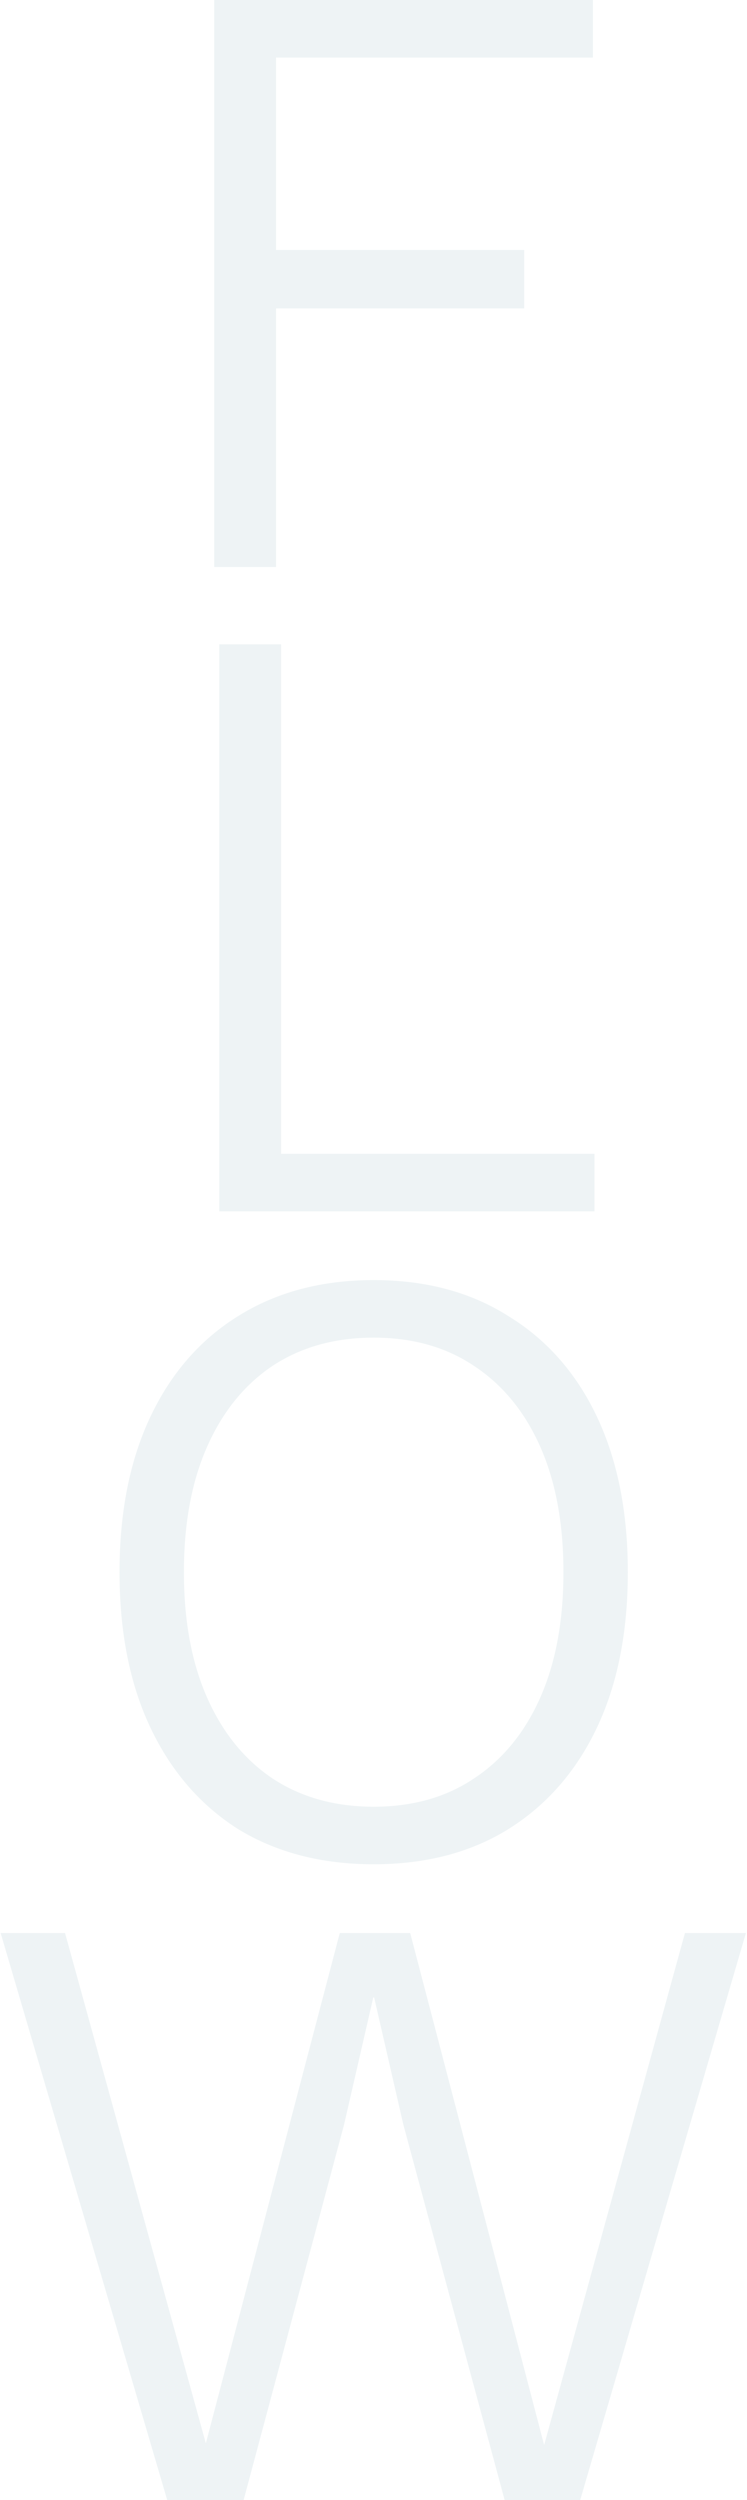 <svg width="174" height="582" viewBox="0 0 174 582" fill="none" xmlns="http://www.w3.org/2000/svg">
<g opacity="0.5">
<path d="M138.104 13.4H64.304V58.2H122.104V71.8H64.304V132H49.904V0H138.104V13.4Z" fill="#DDE8EB"/>
<path d="M65.476 268.6H138.476V282H51.076V150H65.476V268.6Z" fill="#DDE8EB"/>
<path d="M87.041 298C99.175 298 109.641 300.8 118.441 306.4C127.375 311.867 134.241 319.667 139.041 329.8C143.841 339.933 146.241 352 146.241 366C146.241 380 143.841 392.067 139.041 402.2C134.241 412.333 127.375 420.2 118.441 425.8C109.641 431.267 99.175 434 87.041 434C74.908 434 64.374 431.267 55.441 425.8C46.641 420.2 39.841 412.333 35.041 402.2C30.241 392.067 27.841 380 27.841 366C27.841 352 30.241 339.933 35.041 329.8C39.841 319.667 46.641 311.867 55.441 306.4C64.374 300.8 74.908 298 87.041 298ZM87.041 311.4C77.975 311.4 70.108 313.6 63.441 318C56.908 322.4 51.841 328.667 48.241 336.8C44.641 344.933 42.841 354.667 42.841 366C42.841 377.333 44.641 387.067 48.241 395.2C51.841 403.333 56.908 409.6 63.441 414C70.108 418.4 77.975 420.6 87.041 420.6C96.108 420.6 103.908 418.4 110.441 414C117.108 409.6 122.241 403.333 125.841 395.2C129.441 387.067 131.241 377.333 131.241 366C131.241 354.667 129.441 344.933 125.841 336.8C122.241 328.667 117.108 322.4 110.441 318C103.908 313.6 96.108 311.4 87.041 311.4Z" fill="#DDE8EB"/>
<path d="M38.947 582L0.147 450H15.148L47.947 568.8L79.147 450H95.547L126.747 569.2L159.547 450H173.747L135.147 582H117.547L93.948 494.6L87.147 465H86.948L80.147 494.6L56.748 582H38.947Z" fill="#DDE8EB"/>
</g>
</svg>
